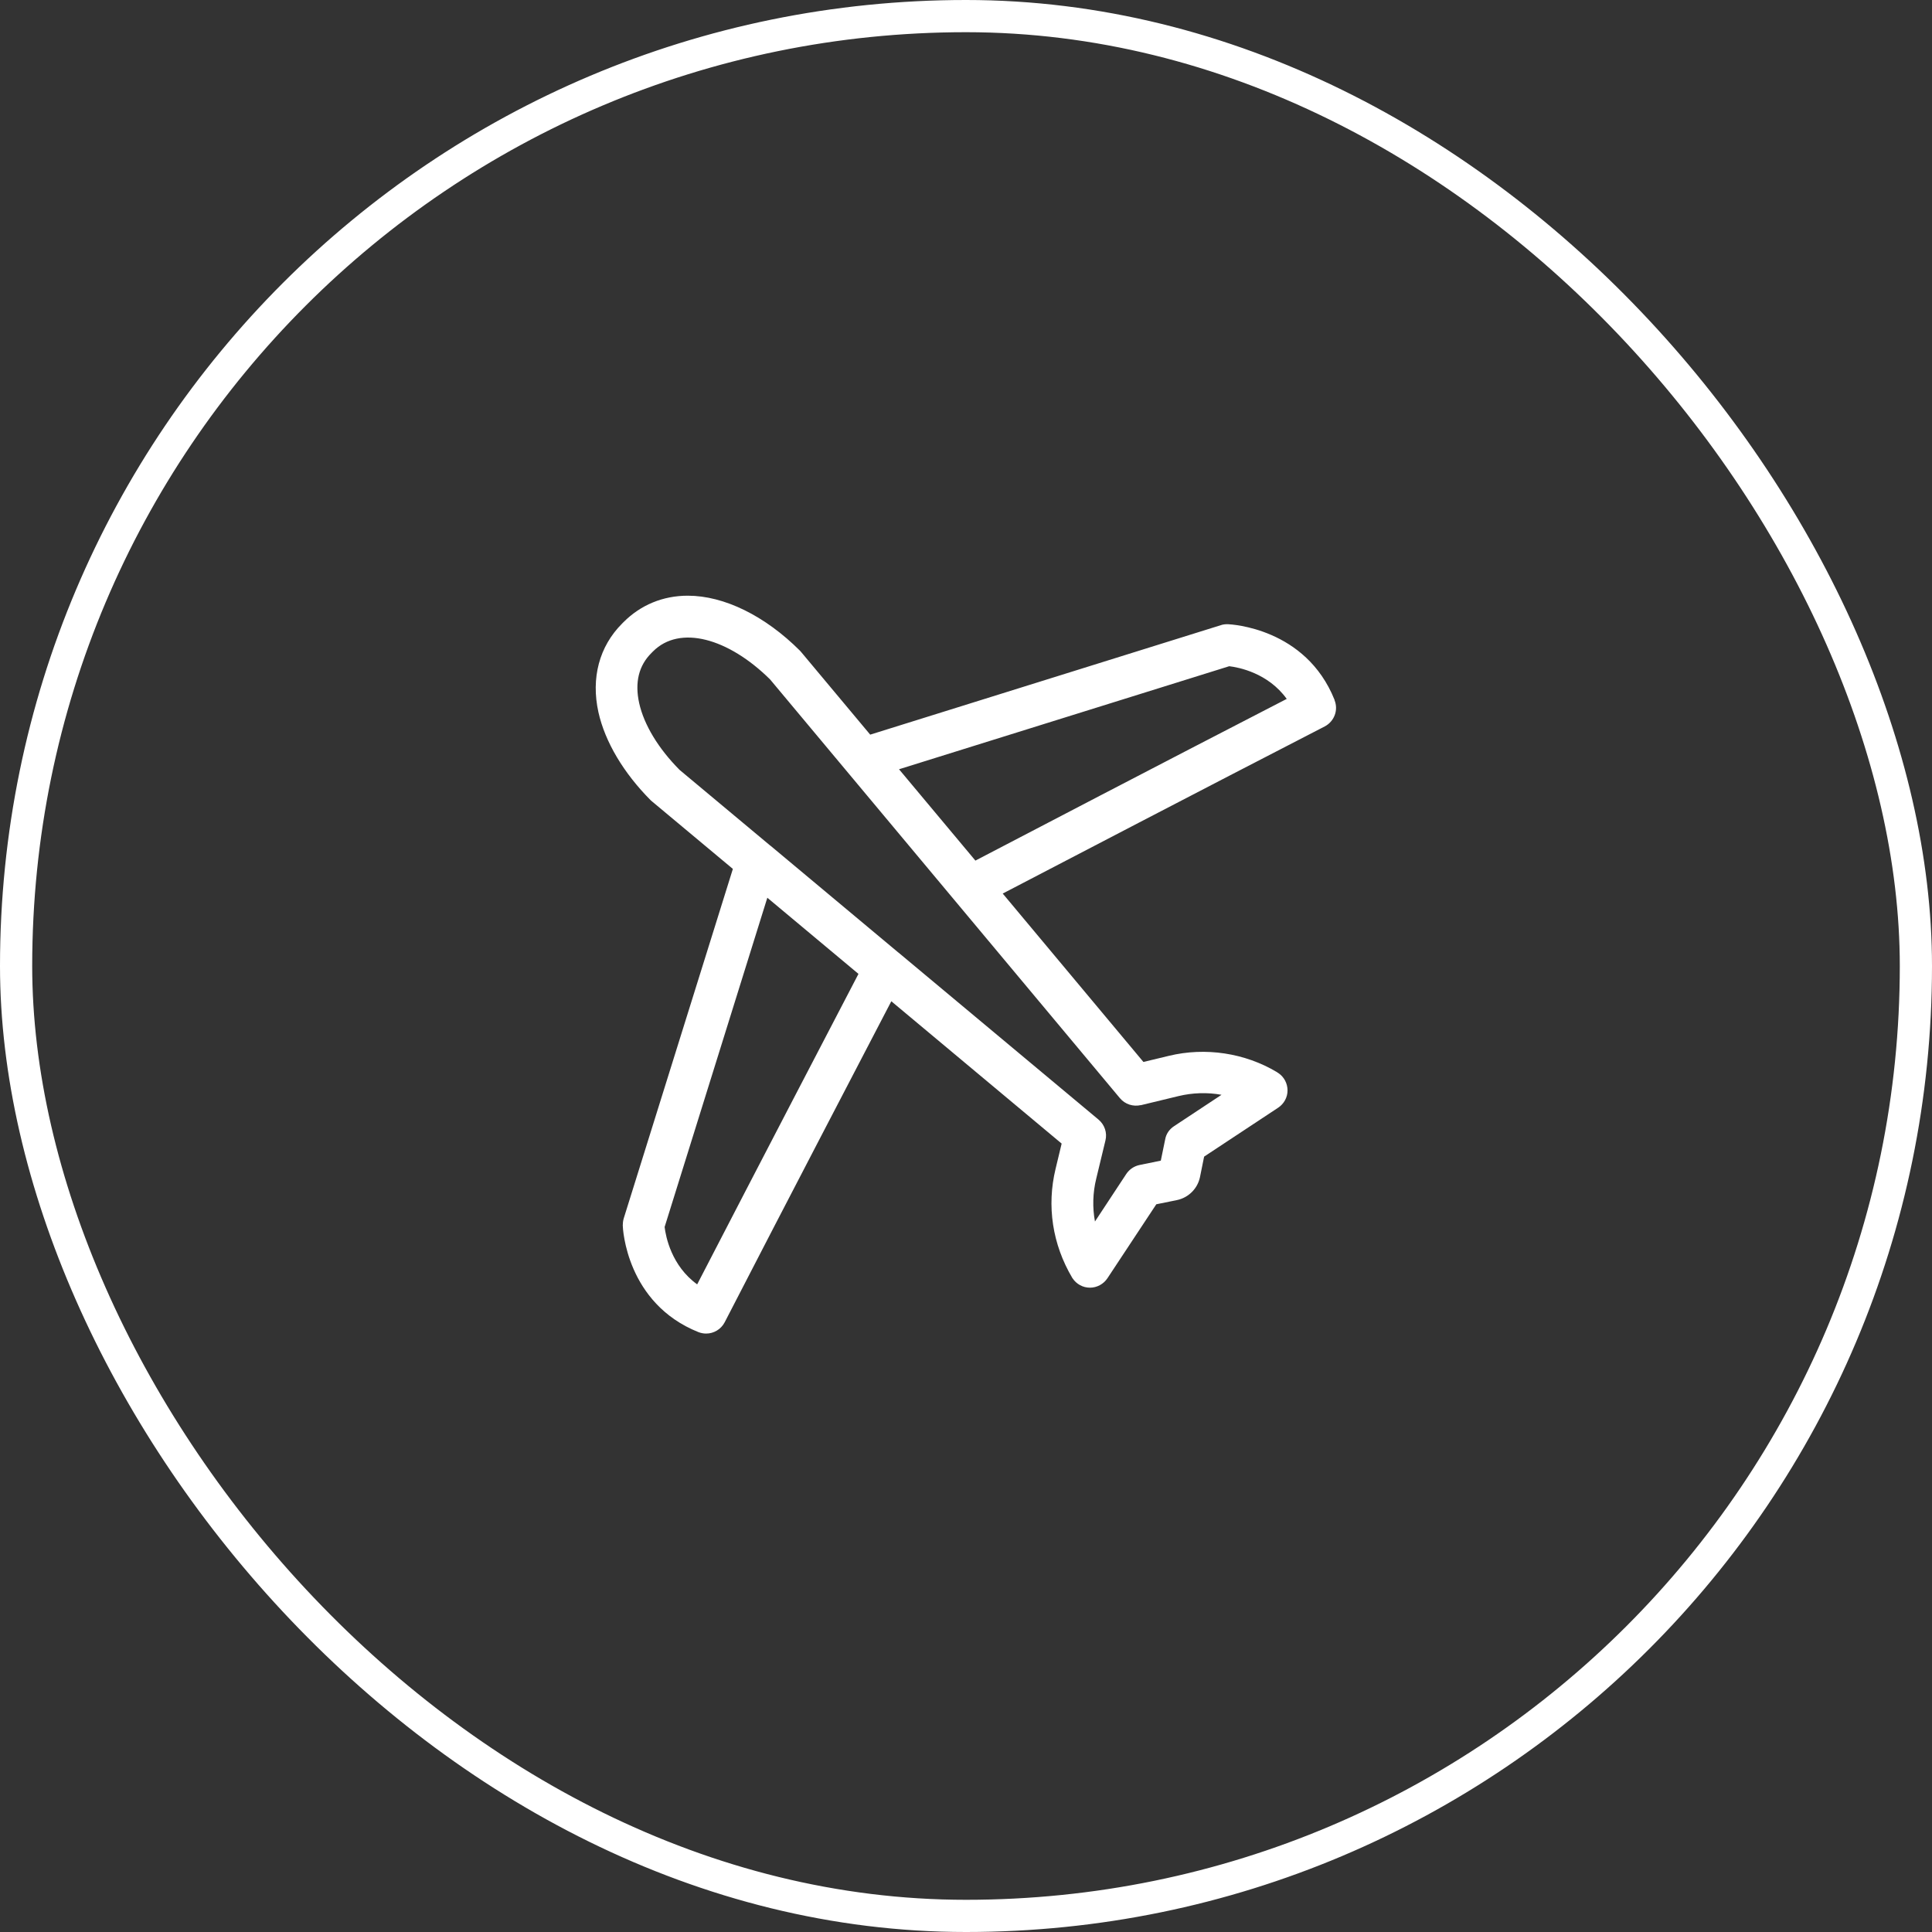 <svg width="120" height="120" viewBox="0 0 120 120" fill="none" xmlns="http://www.w3.org/2000/svg">
<rect x="0" y="0" width="120" height="120" fill="#333333" stroke="none"/>
<rect x="1" y="1" width="118" height="118" rx="59" stroke="white" stroke-width="2"/>
<g clip-path="url(#clip0_904_24918)">
<path d="M82.891 43.47C81.1 39 76.46 38.78 76.26 38.77C76.111 38.77 75.971 38.78 75.831 38.83L54.05 45.63L49.77 40.51C49.77 40.51 49.721 40.45 49.691 40.42C47.52 38.25 44.98 37 42.721 37C41.181 37 39.8 37.57 38.73 38.64L38.641 38.73C37.221 40.15 36.7 42.11 37.17 44.24C37.581 46.08 38.73 48.01 40.41 49.7C40.441 49.73 40.471 49.75 40.501 49.78L45.52 53.97L38.74 75.68C38.7 75.82 38.681 75.97 38.681 76.11C38.681 76.31 38.91 80.95 43.38 82.74C43.541 82.8 43.7 82.83 43.861 82.83C44.331 82.83 44.781 82.57 45.011 82.13C48.901 74.58 53.581 65.61 55.361 62.19L65.941 71.03L65.561 72.61C65.01 74.9 65.361 77.28 66.6 79.37L66.621 79.4C66.861 79.76 67.26 79.98 67.701 79.98C68.13 79.98 68.54 79.76 68.781 79.4L71.82 74.8L73.1 74.54C73.82 74.39 74.38 73.83 74.531 73.12L74.79 71.84L79.391 68.8C79.751 68.56 79.971 68.16 79.971 67.73C79.971 67.3 79.76 66.89 79.4 66.65C79.38 66.64 79.331 66.61 79.311 66.59C77.32 65.4 74.871 65.03 72.6 65.58L71.02 65.96L62.281 55.5C65.66 53.74 74.691 49.03 82.281 45.12C82.871 44.81 83.141 44.11 82.891 43.49V43.47ZM43.31 79.78C41.7 78.62 41.35 76.8 41.281 76.21L47.66 55.76L53.321 60.49C51.85 63.31 47.281 72.08 43.3 79.78H43.31ZM70.841 68.65L73.201 68.08C74.07 67.87 74.99 67.84 75.871 68L72.921 69.95C72.63 70.14 72.43 70.43 72.371 70.77L72.1 72.09L70.781 72.36C70.441 72.43 70.15 72.63 69.96 72.91L68.01 75.87C67.85 75 67.871 74.09 68.091 73.2L68.66 70.84C68.781 70.36 68.611 69.86 68.231 69.54L55.81 59.17C55.81 59.17 55.781 59.15 55.77 59.14L47.87 52.54C47.87 52.54 47.85 52.52 47.84 52.52L42.211 47.82C40.891 46.49 40.001 45.02 39.7 43.67C39.42 42.39 39.67 41.34 40.471 40.55L40.56 40.46C42.221 38.8 45.23 39.63 47.831 42.2L69.561 68.21C69.88 68.59 70.38 68.75 70.861 68.64L70.841 68.65ZM60.581 53.45L55.84 47.78L76.35 41.38C76.941 41.45 78.76 41.8 79.921 43.41C72.16 47.41 63.331 52.02 60.571 53.46L60.581 53.45Z" fill="white"/>
</g>
<defs>
<clipPath id="clip0_904_24918">
<rect width="45.98" height="45.83" fill="white" transform="translate(37 37)"/>
</clipPath>
</defs>
</svg>

